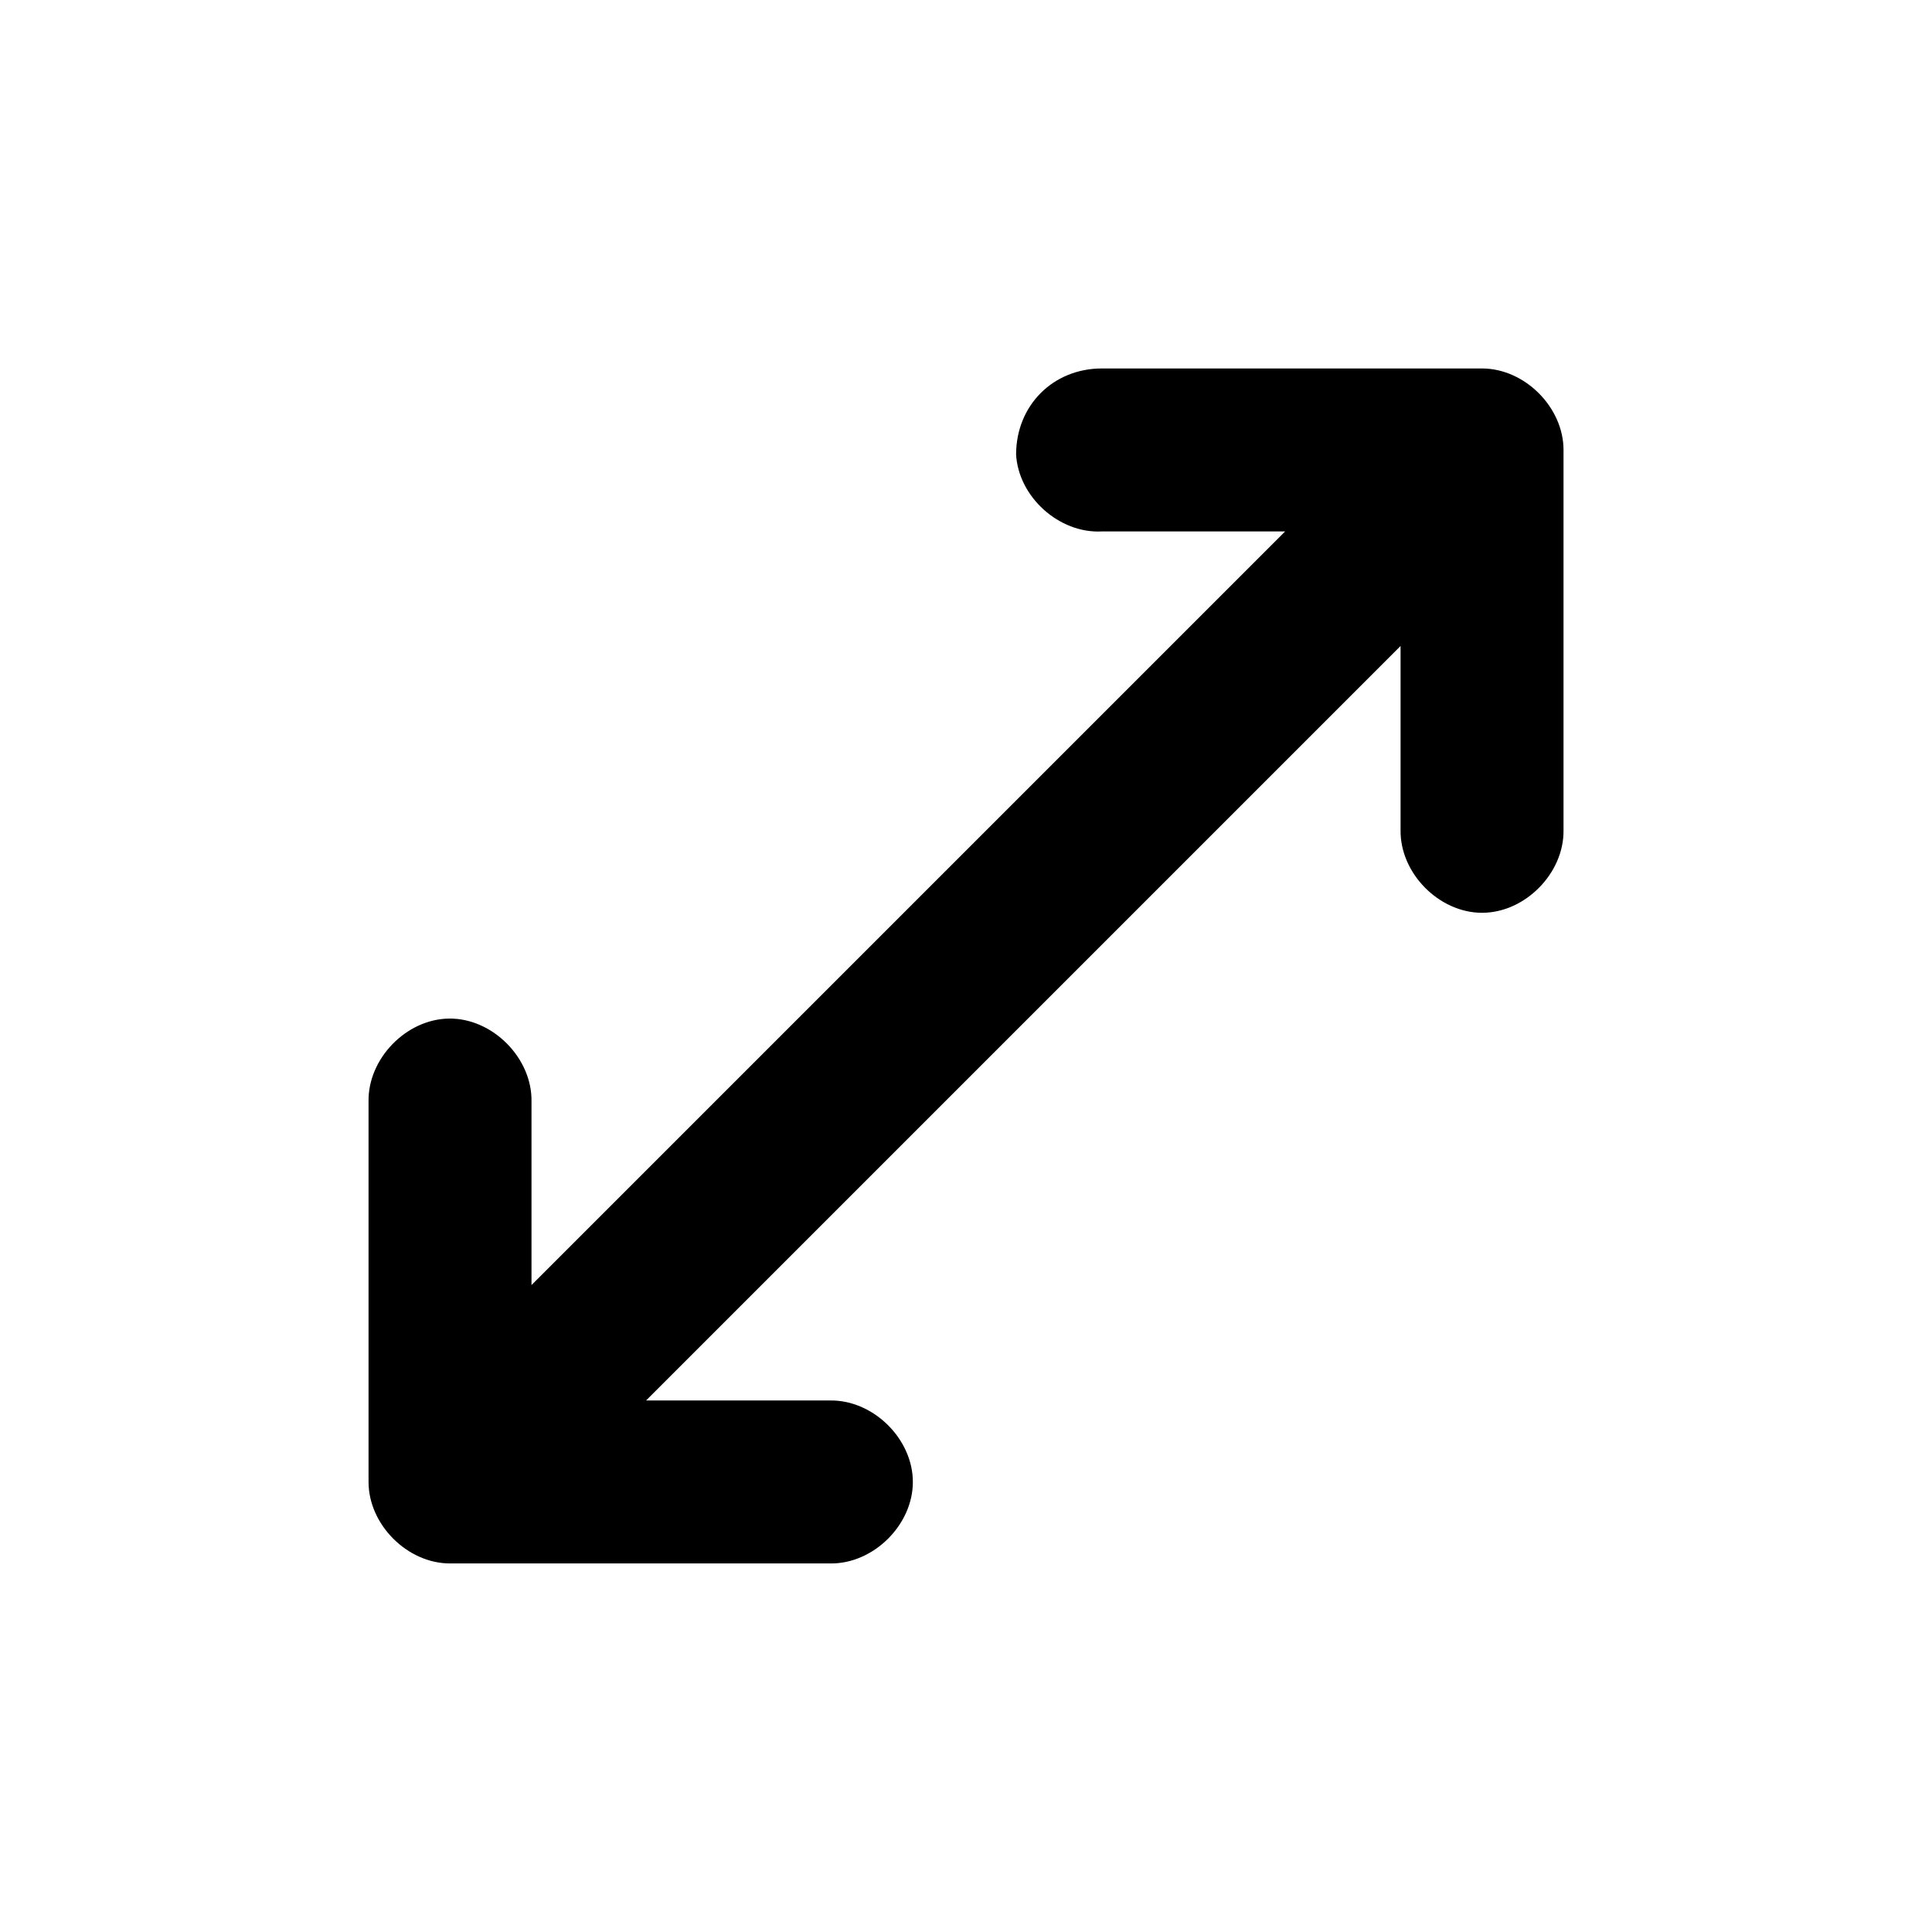 <?xml version="1.0" encoding="UTF-8"?>
<!-- Uploaded to: SVG Repo, www.svgrepo.com, Generator: SVG Repo Mixer Tools -->
<svg fill="#000000" width="800px" height="800px" version="1.1" viewBox="144 144 512 512" xmlns="http://www.w3.org/2000/svg">
 <path d="m413.27 264.37c0.59 11.305 11.414 21.059 22.719 20.469h48.582l-199.72 199.72v-48.582c0.238-11.531-10.285-22.164-21.816-22.043-11.383 0.113-21.602 10.66-21.367 22.043v100.76c0 11.305 10.285 21.59 21.59 21.594h100.76c11.406 0.16 21.898-10.184 21.898-21.594 0-11.41-10.492-21.754-21.898-21.594h-48.805l199.95-199.95v48.809c-0.16 11.406 10.184 21.898 21.59 21.898 11.41 0 21.754-10.492 21.594-21.898v-100.76c0-11.305-10.285-21.59-21.594-21.594h-100.76c-12.832 0-22.652 9.68-22.719 22.715z"/>
</svg>